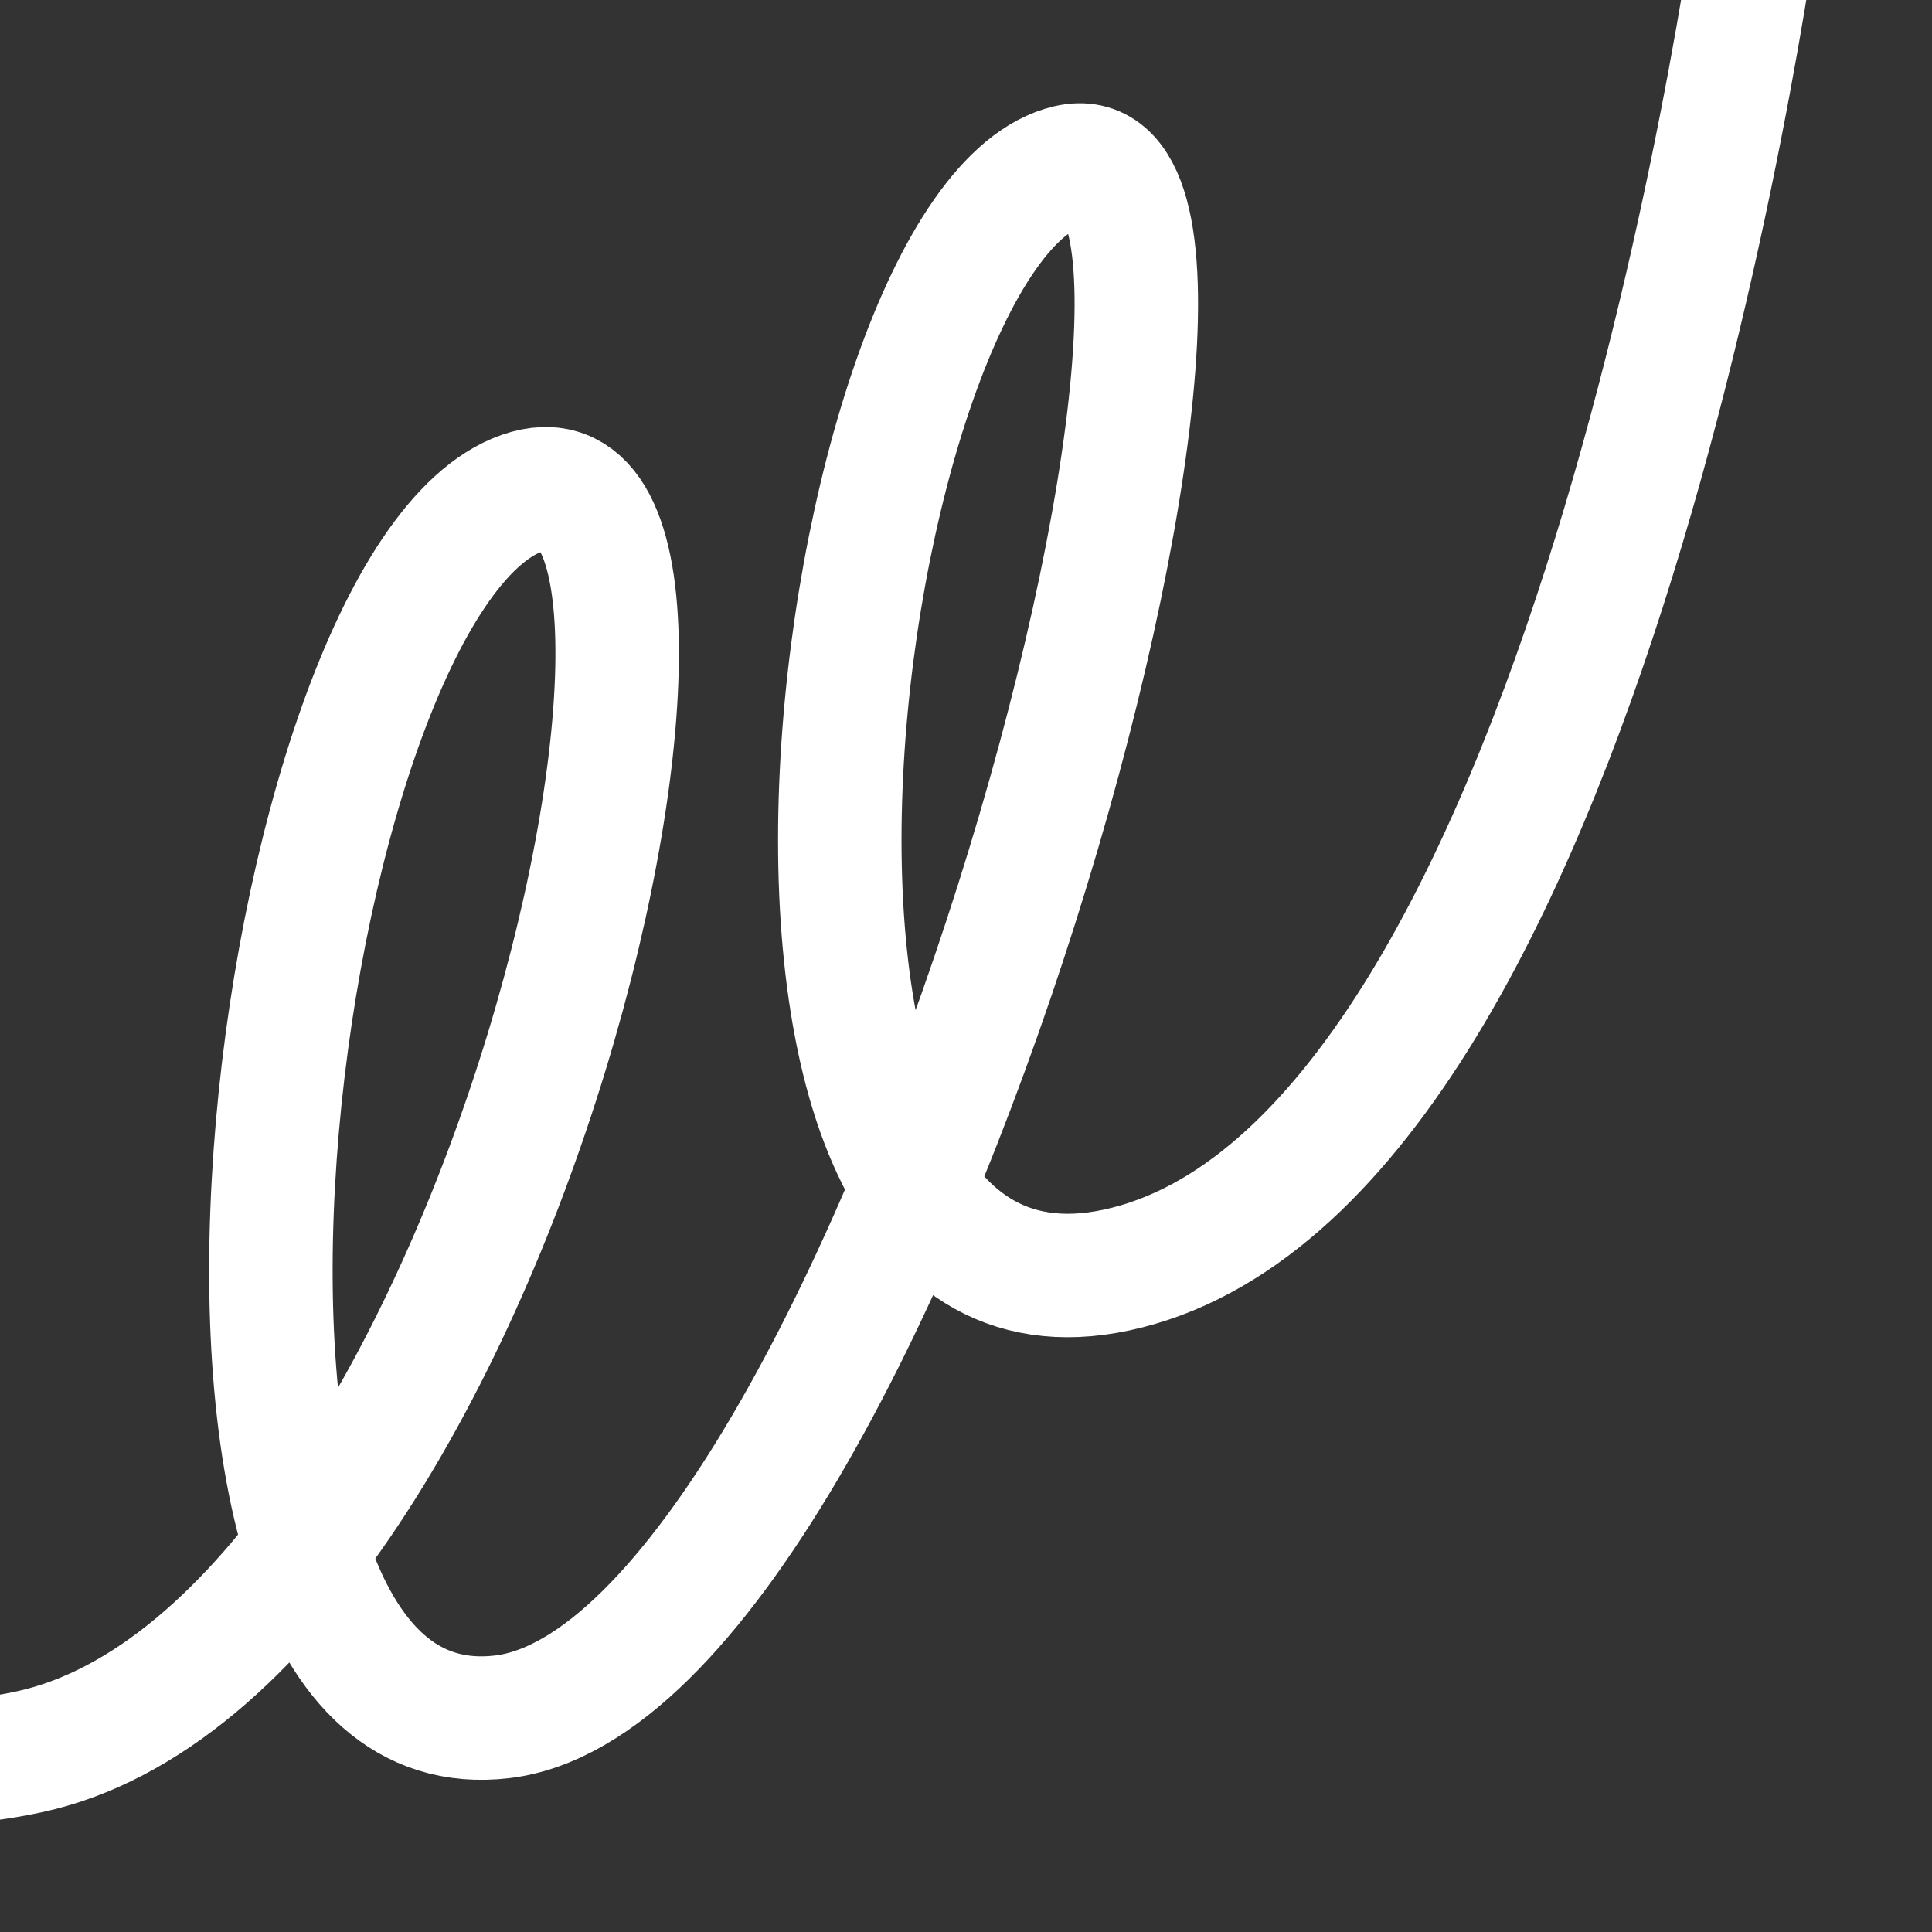 <?xml version="1.0" encoding="UTF-8"?> <svg xmlns="http://www.w3.org/2000/svg" width="1111" height="1111" viewBox="0 0 1111 1111" fill="none"><rect x="0" y="0" width="1111" height="1111" fill="#333333" stroke="none"/><g clip-path="url(#clip0_4415_1277)"><path d="M1013.04 -68.429C1012.66 -62.713 920.949 649.46 654.239 727.267C387.53 805.073 479.046 127.172 614.292 95.687C749.537 64.203 508.33 961.348 288.729 987.27C69.127 1013.19 156.503 333.902 300.219 283.586C443.939 233.28 288.788 949.71 16.163 1007.52C-256.461 1065.34 -357.171 716.416 -357.171 716.416" stroke="white" stroke-width="71" stroke-miterlimit="10"></path></g><defs><clipPath id="clip0_4415_1277"><rect width="1111" height="1111" fill="white"></rect></clipPath></defs></svg> 